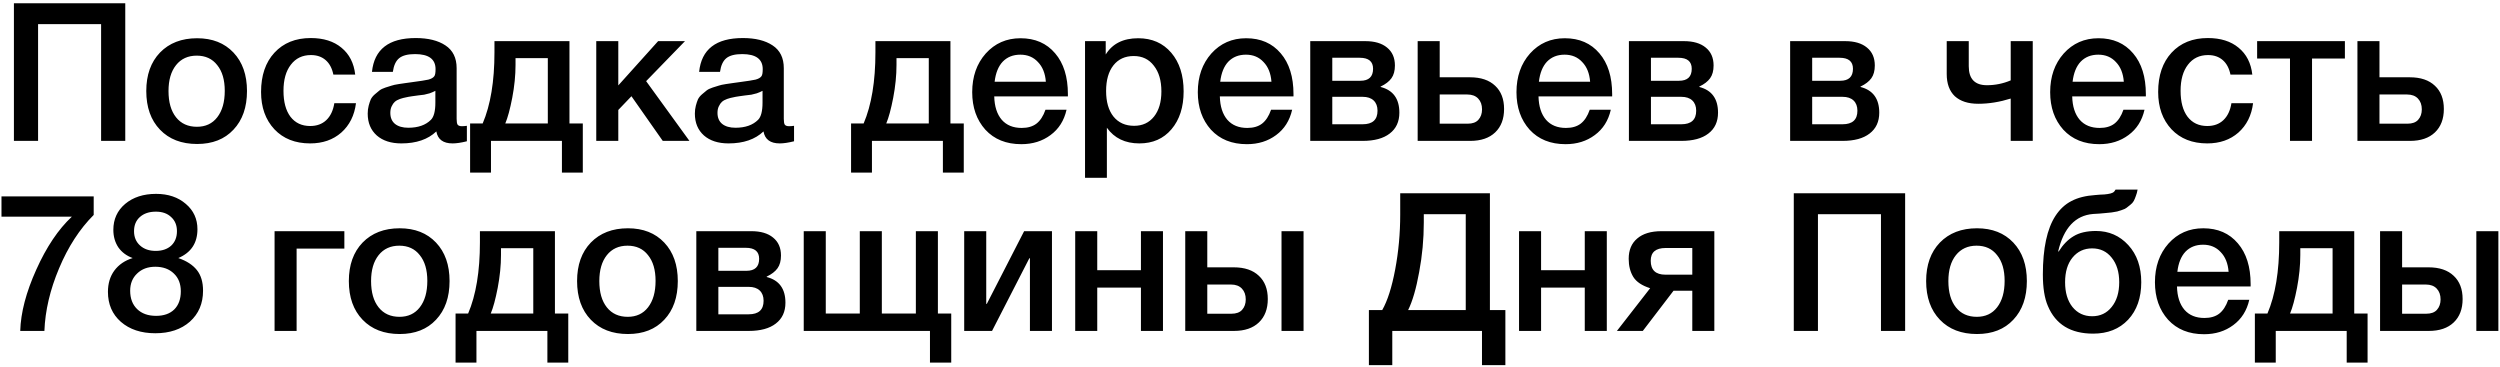 <?xml version="1.0" encoding="UTF-8"?> <svg xmlns="http://www.w3.org/2000/svg" width="763" height="112" viewBox="0 0 763 112" fill="none"> <path d="M38.231 0.992V43H30.856V7.364H11.622V43H4.247V0.992H38.231ZM60.16 11.671C64.802 11.671 68.499 13.126 71.252 16.037C74.006 18.948 75.382 22.861 75.382 27.778C75.382 32.734 74.006 36.667 71.252 39.578C68.538 42.489 64.841 43.944 60.16 43.944C55.401 43.944 51.625 42.489 48.833 39.578C46.04 36.667 44.644 32.734 44.644 27.778C44.644 22.861 46.04 18.948 48.833 16.037C51.664 13.126 55.441 11.671 60.16 11.671ZM66.296 19.872C64.802 17.945 62.717 16.981 60.042 16.981C57.368 16.981 55.264 17.945 53.73 19.872C52.196 21.799 51.428 24.435 51.428 27.778C51.428 31.2 52.196 33.875 53.73 35.802C55.264 37.729 57.388 38.693 60.102 38.693C62.737 38.693 64.802 37.729 66.296 35.802C67.831 33.835 68.597 31.141 68.597 27.719C68.597 24.376 67.831 21.76 66.296 19.872ZM108.645 31.495C108.173 35.232 106.678 38.221 104.161 40.463C101.644 42.666 98.478 43.767 94.662 43.767C90.1 43.767 86.461 42.331 83.747 39.46C81.033 36.549 79.676 32.754 79.676 28.073C79.676 23.038 81.033 19.046 83.747 16.096C86.501 13.107 90.198 11.612 94.839 11.612C98.733 11.612 101.86 12.595 104.22 14.562C106.619 16.529 108.016 19.262 108.409 22.763H101.742C101.349 20.836 100.562 19.361 99.382 18.338C98.202 17.315 96.707 16.804 94.898 16.804C92.302 16.804 90.257 17.787 88.762 19.754C87.267 21.681 86.52 24.336 86.52 27.719C86.52 31.102 87.228 33.737 88.644 35.625C90.1 37.513 92.106 38.457 94.662 38.457C96.668 38.457 98.3 37.867 99.559 36.687C100.857 35.468 101.683 33.737 102.037 31.495H108.645ZM113.522 21.937C114.23 15.054 118.675 11.612 126.856 11.612C130.672 11.612 133.7 12.359 135.942 13.854C138.224 15.349 139.364 17.669 139.364 20.816V36.274C139.364 37.139 139.463 37.729 139.659 38.044C139.895 38.359 140.328 38.516 140.957 38.516C141.429 38.516 141.941 38.477 142.491 38.398V43.118C140.761 43.551 139.305 43.767 138.125 43.767C135.254 43.767 133.602 42.548 133.169 40.109C130.613 42.548 127.053 43.767 122.49 43.767C119.344 43.767 116.846 42.961 114.997 41.348C113.149 39.696 112.224 37.474 112.224 34.681C112.224 33.816 112.323 33.009 112.519 32.262C112.716 31.515 112.932 30.866 113.168 30.315C113.444 29.764 113.857 29.253 114.407 28.781C114.997 28.309 115.469 27.916 115.823 27.601C116.217 27.286 116.826 26.991 117.652 26.716C118.518 26.441 119.147 26.244 119.54 26.126C119.973 25.969 120.701 25.811 121.723 25.654C122.746 25.497 123.415 25.398 123.729 25.359C124.083 25.28 124.791 25.182 125.853 25.064C128.253 24.749 129.885 24.494 130.75 24.297C131.616 24.061 132.206 23.727 132.52 23.294C132.796 22.979 132.933 22.252 132.933 21.111C132.933 18.043 130.849 16.509 126.679 16.509C124.477 16.509 122.864 16.922 121.841 17.748C120.819 18.574 120.17 19.97 119.894 21.937H113.522ZM132.874 27.719C132.363 27.994 131.773 28.25 131.104 28.486C130.436 28.683 129.885 28.82 129.452 28.899C129.059 28.938 128.41 29.017 127.505 29.135C126.64 29.253 126.07 29.332 125.794 29.371C124.968 29.489 124.319 29.607 123.847 29.725C123.375 29.804 122.785 29.961 122.077 30.197C121.409 30.433 120.878 30.728 120.484 31.082C120.13 31.397 119.816 31.849 119.54 32.439C119.265 32.99 119.127 33.658 119.127 34.445C119.127 35.9 119.599 37.021 120.543 37.808C121.527 38.595 122.884 38.988 124.614 38.988C127.604 38.988 129.905 38.182 131.517 36.569C132.422 35.664 132.874 33.914 132.874 31.318V27.719ZM177.872 52.676H171.5V43H149.847V52.676H143.475V37.69H147.31C149.709 32.065 150.909 24.828 150.909 15.978V12.556H173.801V37.69H177.872V52.676ZM167.193 37.69V17.748H157.34V19.813C157.34 22.999 157.005 26.342 156.337 29.843C155.668 33.304 154.96 35.92 154.213 37.69H167.193ZM210.416 43H202.274L192.716 29.371L188.704 33.56V43H181.978V12.556H188.704V26.067L200.858 12.556H209.059L197.2 24.769L210.416 43ZM213.373 21.937C214.081 15.054 218.526 11.612 226.707 11.612C230.522 11.612 233.551 12.359 235.793 13.854C238.074 15.349 239.215 17.669 239.215 20.816V36.274C239.215 37.139 239.313 37.729 239.51 38.044C239.746 38.359 240.179 38.516 240.808 38.516C241.28 38.516 241.791 38.477 242.342 38.398V43.118C240.611 43.551 239.156 43.767 237.976 43.767C235.105 43.767 233.453 42.548 233.02 40.109C230.463 42.548 226.904 43.767 222.341 43.767C219.194 43.767 216.697 42.961 214.848 41.348C212.999 39.696 212.075 37.474 212.075 34.681C212.075 33.816 212.173 33.009 212.37 32.262C212.567 31.515 212.783 30.866 213.019 30.315C213.294 29.764 213.707 29.253 214.258 28.781C214.848 28.309 215.32 27.916 215.674 27.601C216.067 27.286 216.677 26.991 217.503 26.716C218.368 26.441 218.998 26.244 219.391 26.126C219.824 25.969 220.551 25.811 221.574 25.654C222.597 25.497 223.265 25.398 223.58 25.359C223.934 25.28 224.642 25.182 225.704 25.064C228.103 24.749 229.736 24.494 230.601 24.297C231.466 24.061 232.056 23.727 232.371 23.294C232.646 22.979 232.784 22.252 232.784 21.111C232.784 18.043 230.699 16.509 226.53 16.509C224.327 16.509 222.715 16.922 221.692 17.748C220.669 18.574 220.02 19.97 219.745 21.937H213.373ZM232.725 27.719C232.214 27.994 231.624 28.25 230.955 28.486C230.286 28.683 229.736 28.82 229.303 28.899C228.91 28.938 228.261 29.017 227.356 29.135C226.491 29.253 225.92 29.332 225.645 29.371C224.819 29.489 224.17 29.607 223.698 29.725C223.226 29.804 222.636 29.961 221.928 30.197C221.259 30.433 220.728 30.728 220.335 31.082C219.981 31.397 219.666 31.849 219.391 32.439C219.116 32.99 218.978 33.658 218.978 34.445C218.978 35.9 219.45 37.021 220.394 37.808C221.377 38.595 222.734 38.988 224.465 38.988C227.454 38.988 229.755 38.182 231.368 36.569C232.273 35.664 232.725 33.914 232.725 31.318V27.719ZM294.143 52.676H287.771V43H266.118V52.676H259.746V37.69H263.581C265.98 32.065 267.18 24.828 267.18 15.978V12.556H290.072V37.69H294.143V52.676ZM283.464 37.69V17.748H273.611V19.813C273.611 22.999 273.277 26.342 272.608 29.843C271.939 33.304 271.231 35.92 270.484 37.69H283.464ZM325.508 33.501C324.761 36.805 323.128 39.381 320.611 41.23C318.133 43.079 315.163 44.003 311.702 44.003C307.1 44.003 303.442 42.528 300.728 39.578C298.053 36.589 296.716 32.773 296.716 28.132C296.716 23.373 298.093 19.439 300.846 16.332C303.639 13.225 307.179 11.671 311.466 11.671C315.911 11.671 319.431 13.205 322.027 16.273C324.623 19.302 325.921 23.451 325.921 28.722V29.43H303.442C303.521 32.498 304.288 34.878 305.743 36.569C307.198 38.221 309.224 39.047 311.82 39.047C313.669 39.047 315.163 38.614 316.304 37.749C317.484 36.844 318.408 35.428 319.077 33.501H325.508ZM319.195 24.946C318.998 22.389 318.192 20.383 316.776 18.928C315.399 17.433 313.61 16.686 311.407 16.686C309.204 16.686 307.415 17.394 306.038 18.81C304.701 20.226 303.875 22.271 303.56 24.946H319.195ZM337.465 12.556V16.627C339.51 13.323 342.814 11.671 347.377 11.671C351.586 11.671 354.949 13.146 357.466 16.096C359.983 19.046 361.242 22.979 361.242 27.896C361.242 32.695 360.003 36.549 357.525 39.46C355.086 42.331 351.822 43.767 347.731 43.767C343.404 43.767 340.1 42.174 337.819 38.988V54.269H331.152V12.556H337.465ZM346.02 17.099C343.385 17.099 341.32 18.043 339.825 19.931C338.33 21.819 337.583 24.435 337.583 27.778C337.583 31.082 338.33 33.678 339.825 35.566C341.359 37.454 343.463 38.398 346.138 38.398C348.695 38.398 350.72 37.454 352.215 35.566C353.71 33.678 354.457 31.121 354.457 27.896C354.457 24.592 353.69 21.976 352.156 20.049C350.661 18.082 348.616 17.099 346.02 17.099ZM394.361 33.501C393.613 36.805 391.981 39.381 389.464 41.23C386.986 43.079 384.016 44.003 380.555 44.003C375.953 44.003 372.295 42.528 369.581 39.578C366.906 36.589 365.569 32.773 365.569 28.132C365.569 23.373 366.945 19.439 369.699 16.332C372.491 13.225 376.031 11.671 380.319 11.671C384.763 11.671 388.284 13.205 390.88 16.273C393.476 19.302 394.774 23.451 394.774 28.722V29.43H372.295C372.373 32.498 373.14 34.878 374.596 36.569C376.051 38.221 378.077 39.047 380.673 39.047C382.521 39.047 384.016 38.614 385.157 37.749C386.337 36.844 387.261 35.428 387.93 33.501H394.361ZM388.048 24.946C387.851 22.389 387.045 20.383 385.629 18.928C384.252 17.433 382.462 16.686 380.26 16.686C378.057 16.686 376.267 17.394 374.891 18.81C373.553 20.226 372.727 22.271 372.413 24.946H388.048ZM427.086 34.386C427.086 37.139 426.102 39.263 424.136 40.758C422.208 42.253 419.455 43 415.876 43H399.887V12.556H416.702C419.534 12.556 421.736 13.205 423.31 14.503C424.922 15.801 425.729 17.63 425.729 19.99C425.729 21.603 425.375 22.901 424.667 23.884C423.959 24.867 422.857 25.713 421.363 26.421V26.539C425.178 27.522 427.086 30.138 427.086 34.386ZM415.876 29.548H406.613V37.926H415.876C418.904 37.926 420.419 36.549 420.419 33.796C420.419 32.459 420.025 31.416 419.239 30.669C418.452 29.922 417.331 29.548 415.876 29.548ZM414.991 17.63H406.613V24.651H415.168C417.764 24.651 419.062 23.432 419.062 20.993C419.062 18.751 417.705 17.63 414.991 17.63ZM456.33 26.185C458.139 27.876 459.044 30.236 459.044 33.265C459.044 36.294 458.139 38.673 456.33 40.404C454.521 42.135 451.984 43 448.719 43H432.671V12.556H439.397V23.589H448.66C451.964 23.589 454.521 24.454 456.33 26.185ZM452.318 33.383C452.318 32.006 451.925 30.905 451.138 30.079C450.351 29.253 449.25 28.84 447.834 28.84H439.397V37.749H447.952C449.407 37.749 450.489 37.356 451.197 36.569C451.944 35.743 452.318 34.681 452.318 33.383ZM491.618 33.501C490.871 36.805 489.239 39.381 486.721 41.23C484.243 43.079 481.274 44.003 477.812 44.003C473.21 44.003 469.552 42.528 466.838 39.578C464.164 36.589 462.826 32.773 462.826 28.132C462.826 23.373 464.203 19.439 466.956 16.332C469.749 13.225 473.289 11.671 477.576 11.671C482.021 11.671 485.541 13.205 488.137 16.273C490.733 19.302 492.031 23.451 492.031 28.722V29.43H469.552C469.631 32.498 470.398 34.878 471.853 36.569C473.309 38.221 475.334 39.047 477.93 39.047C479.779 39.047 481.274 38.614 482.414 37.749C483.594 36.844 484.519 35.428 485.187 33.501H491.618ZM485.305 24.946C485.109 22.389 484.302 20.383 482.886 18.928C481.51 17.433 479.72 16.686 477.517 16.686C475.315 16.686 473.525 17.394 472.148 18.81C470.811 20.226 469.985 22.271 469.67 24.946H485.305ZM524.343 34.386C524.343 37.139 523.36 39.263 521.393 40.758C519.466 42.253 516.713 43 513.133 43H497.144V12.556H513.959C516.791 12.556 518.994 13.205 520.567 14.503C522.18 15.801 522.986 17.63 522.986 19.99C522.986 21.603 522.632 22.901 521.924 23.884C521.216 24.867 520.115 25.713 518.62 26.421V26.539C522.436 27.522 524.343 30.138 524.343 34.386ZM513.133 29.548H503.87V37.926H513.133C516.162 37.926 517.676 36.549 517.676 33.796C517.676 32.459 517.283 31.416 516.496 30.669C515.71 29.922 514.589 29.548 513.133 29.548ZM512.248 17.63H503.87V24.651H512.425C515.021 24.651 516.319 23.432 516.319 20.993C516.319 18.751 514.962 17.63 512.248 17.63ZM573.549 34.386C573.549 37.139 572.565 39.263 570.599 40.758C568.671 42.253 565.918 43 562.339 43H546.35V12.556H563.165C565.997 12.556 568.199 13.205 569.773 14.503C571.385 15.801 572.192 17.63 572.192 19.99C572.192 21.603 571.838 22.901 571.13 23.884C570.422 24.867 569.32 25.713 567.826 26.421V26.539C571.641 27.522 573.549 30.138 573.549 34.386ZM562.339 29.548H553.076V37.926H562.339C565.367 37.926 566.882 36.549 566.882 33.796C566.882 32.459 566.488 31.416 565.702 30.669C564.915 29.922 563.794 29.548 562.339 29.548ZM561.454 17.63H553.076V24.651H561.631C564.227 24.651 565.525 23.432 565.525 20.993C565.525 18.751 564.168 17.63 561.454 17.63ZM613.668 30.079C610.285 31.141 606.981 31.672 603.756 31.672C600.688 31.672 598.308 30.905 596.617 29.371C594.965 27.798 594.139 25.536 594.139 22.586V12.556H600.865V20.226C600.865 24.081 602.713 26.008 606.411 26.008C608.928 26.008 611.347 25.516 613.668 24.533V12.556H620.394V43H613.668V30.079ZM654.502 33.501C653.755 36.805 652.122 39.381 649.605 41.23C647.127 43.079 644.157 44.003 640.696 44.003C636.094 44.003 632.436 42.528 629.722 39.578C627.047 36.589 625.71 32.773 625.71 28.132C625.71 23.373 627.087 19.439 629.84 16.332C632.633 13.225 636.173 11.671 640.46 11.671C644.905 11.671 648.425 13.205 651.021 16.273C653.617 19.302 654.915 23.451 654.915 28.722V29.43H632.436C632.515 32.498 633.282 34.878 634.737 36.569C636.192 38.221 638.218 39.047 640.814 39.047C642.663 39.047 644.157 38.614 645.298 37.749C646.478 36.844 647.402 35.428 648.071 33.501H654.502ZM648.189 24.946C647.992 22.389 647.186 20.383 645.77 18.928C644.393 17.433 642.604 16.686 640.401 16.686C638.198 16.686 636.409 17.394 635.032 18.81C633.695 20.226 632.869 22.271 632.554 24.946H648.189ZM687.64 31.495C687.168 35.232 685.674 38.221 683.156 40.463C680.639 42.666 677.473 43.767 673.657 43.767C669.095 43.767 665.456 42.331 662.742 39.46C660.028 36.549 658.671 32.754 658.671 28.073C658.671 23.038 660.028 19.046 662.742 16.096C665.496 13.107 669.193 11.612 673.834 11.612C677.728 11.612 680.855 12.595 683.215 14.562C685.615 16.529 687.011 19.262 687.404 22.763H680.737C680.344 20.836 679.557 19.361 678.377 18.338C677.197 17.315 675.703 16.804 673.893 16.804C671.297 16.804 669.252 17.787 667.757 19.754C666.263 21.681 665.515 24.336 665.515 27.719C665.515 31.102 666.223 33.737 667.639 35.625C669.095 37.513 671.101 38.457 673.657 38.457C675.663 38.457 677.296 37.867 678.554 36.687C679.852 35.468 680.678 33.737 681.032 31.495H687.64ZM715.662 17.866H705.632V43H698.906V17.866H688.876V12.556H715.662V17.866ZM743.148 26.185C744.958 27.876 745.862 30.236 745.862 33.265C745.862 36.294 744.958 38.673 743.148 40.404C741.339 42.135 738.802 43 735.537 43H719.489V12.556H726.215V23.589H735.478C738.782 23.589 741.339 24.454 743.148 26.185ZM739.136 33.383C739.136 32.006 738.743 30.905 737.956 30.079C737.17 29.253 736.068 28.84 734.652 28.84H726.215V37.749H734.77C736.226 37.749 737.307 37.356 738.015 36.569C738.763 35.743 739.136 34.681 739.136 33.383ZM28.596 59.936V65.6C24.308 69.887 20.788 75.315 18.035 81.884C15.281 88.413 13.787 94.785 13.55 101H6.176C6.333 95.415 7.965 89.18 11.072 82.297C14.18 75.374 17.799 69.986 21.928 66.131H0.453V59.936H28.596ZM40.494 78.757C38.645 78.088 37.19 77.007 36.128 75.512C35.105 73.978 34.594 72.188 34.594 70.143C34.594 66.918 35.793 64.282 38.193 62.237C40.631 60.192 43.778 59.169 47.633 59.169C51.33 59.169 54.359 60.192 56.719 62.237C59.079 64.243 60.259 66.819 60.259 69.966C60.259 74.175 58.312 77.105 54.418 78.757C56.935 79.622 58.823 80.842 60.082 82.415C61.34 83.988 61.97 86.093 61.97 88.728C61.97 92.622 60.632 95.769 57.958 98.168C55.283 100.528 51.763 101.708 47.397 101.708C43.07 101.708 39.569 100.548 36.895 98.227C34.259 95.906 32.942 92.858 32.942 89.082C32.942 86.525 33.591 84.362 34.889 82.592C36.226 80.783 38.094 79.504 40.494 78.757ZM47.574 64.597C45.528 64.597 43.896 65.148 42.677 66.249C41.497 67.311 40.907 68.747 40.907 70.556C40.907 72.365 41.516 73.821 42.736 74.922C43.955 76.023 45.548 76.574 47.515 76.574C49.481 76.574 51.055 76.043 52.235 74.981C53.415 73.88 54.005 72.405 54.005 70.556C54.005 68.747 53.415 67.311 52.235 66.249C51.094 65.148 49.54 64.597 47.574 64.597ZM47.397 81.412C45.115 81.412 43.267 82.1 41.851 83.477C40.435 84.814 39.727 86.565 39.727 88.728C39.727 91.088 40.435 92.956 41.851 94.333C43.267 95.71 45.194 96.398 47.633 96.398C49.993 96.398 51.841 95.749 53.179 94.451C54.516 93.114 55.185 91.265 55.185 88.905C55.185 86.624 54.477 84.814 53.061 83.477C51.645 82.1 49.757 81.412 47.397 81.412ZM105.098 75.866H90.525V101H83.799V70.556H105.098V75.866ZM121.984 69.671C126.625 69.671 130.322 71.126 133.076 74.037C135.829 76.948 137.206 80.861 137.206 85.778C137.206 90.734 135.829 94.667 133.076 97.578C130.362 100.489 126.664 101.944 121.984 101.944C117.224 101.944 113.448 100.489 110.656 97.578C107.863 94.667 106.467 90.734 106.467 85.778C106.467 80.861 107.863 76.948 110.656 74.037C113.488 71.126 117.264 69.671 121.984 69.671ZM128.12 77.872C126.625 75.945 124.54 74.981 121.866 74.981C119.191 74.981 117.087 75.945 115.553 77.872C114.019 79.799 113.252 82.435 113.252 85.778C113.252 89.2 114.019 91.875 115.553 93.802C117.087 95.729 119.211 96.693 121.925 96.693C124.56 96.693 126.625 95.729 128.12 93.802C129.654 91.835 130.421 89.141 130.421 85.719C130.421 82.376 129.654 79.76 128.12 77.872ZM173.435 110.676H167.063V101H145.41V110.676H139.038V95.69H142.873C145.272 90.065 146.472 82.828 146.472 73.978V70.556H169.364V95.69H173.435V110.676ZM162.756 95.69V75.748H152.903V77.813C152.903 80.999 152.569 84.342 151.9 87.843C151.231 91.304 150.523 93.92 149.776 95.69H162.756ZM191.643 69.671C196.284 69.671 199.982 71.126 202.735 74.037C205.488 76.948 206.865 80.861 206.865 85.778C206.865 90.734 205.488 94.667 202.735 97.578C200.021 100.489 196.324 101.944 191.643 101.944C186.884 101.944 183.108 100.489 180.315 97.578C177.522 94.667 176.126 90.734 176.126 85.778C176.126 80.861 177.522 76.948 180.315 74.037C183.147 71.126 186.923 69.671 191.643 69.671ZM197.779 77.872C196.284 75.945 194.2 74.981 191.525 74.981C188.85 74.981 186.746 75.945 185.212 77.872C183.678 79.799 182.911 82.435 182.911 85.778C182.911 89.2 183.678 91.875 185.212 93.802C186.746 95.729 188.87 96.693 191.584 96.693C194.219 96.693 196.284 95.729 197.779 93.802C199.313 91.835 200.08 89.141 200.08 85.719C200.08 82.376 199.313 79.76 197.779 77.872ZM239.715 92.386C239.715 95.139 238.731 97.263 236.765 98.758C234.837 100.253 232.084 101 228.505 101H212.516V70.556H229.331C232.163 70.556 234.365 71.205 235.939 72.503C237.551 73.801 238.358 75.63 238.358 77.99C238.358 79.603 238.004 80.901 237.296 81.884C236.588 82.867 235.486 83.713 233.992 84.421V84.539C237.807 85.522 239.715 88.138 239.715 92.386ZM228.505 87.548H219.242V95.926H228.505C231.533 95.926 233.048 94.549 233.048 91.796C233.048 90.459 232.654 89.416 231.868 88.669C231.081 87.922 229.96 87.548 228.505 87.548ZM227.62 75.63H219.242V82.651H227.797C230.393 82.651 231.691 81.432 231.691 78.993C231.691 76.751 230.334 75.63 227.62 75.63ZM245.3 101V70.556H252.026V95.69H262.41V70.556H269.136V95.69H279.52V70.556H286.246V95.69H290.317V110.676H283.827V101H245.3ZM302.77 101H294.274V70.556H301V92.74H301.177L312.564 70.556H321.06V101H314.334V78.816H314.157L302.77 101ZM334.879 101H328.153V70.556H334.879V82.474H348.213V70.556H354.939V101H348.213V87.784H334.879V101ZM391.119 70.556H397.845V101H391.119V70.556ZM384.216 84.185C386.026 85.876 386.93 88.236 386.93 91.265C386.93 94.294 386.026 96.673 384.216 98.404C382.407 100.135 379.87 101 376.605 101H361.737V70.556H368.463V81.589H376.546C379.85 81.589 382.407 82.454 384.216 84.185ZM380.204 91.383C380.204 90.006 379.811 88.905 379.024 88.079C378.238 87.253 377.136 86.84 375.72 86.84H368.463V95.749H375.838C377.294 95.749 378.375 95.356 379.083 94.569C379.831 93.743 380.204 92.681 380.204 91.383ZM459.441 111.443H452.302V101H424.926V111.443H417.787V94.628H421.858C423.471 91.796 424.789 87.666 425.811 82.238C426.834 76.81 427.345 71.225 427.345 65.482V58.992H454.721V94.628H459.441V111.443ZM447.346 94.628V65.364H434.543V67.901C434.543 72.975 434.071 78.029 433.127 83.064C432.223 88.059 431.102 91.914 429.764 94.628H447.346ZM470.337 101H463.611V70.556H470.337V82.474H483.671V70.556H490.397V101H483.671V87.784H470.337V101ZM523.214 101H516.488V88.728H510.765L501.384 101H493.478L503.626 87.961C501.148 87.174 499.437 86.034 498.493 84.539C497.549 83.005 497.077 81.156 497.077 78.993C497.077 76.318 497.943 74.253 499.673 72.798C501.404 71.303 503.882 70.556 507.107 70.556H523.214V101ZM516.488 83.831V75.689H508.346C505.318 75.689 503.803 76.987 503.803 79.583C503.803 82.415 505.298 83.831 508.287 83.831H516.488ZM581.446 58.992V101H574.071V65.364H554.837V101H547.462V58.992H581.446ZM603.375 69.671C608.017 69.671 611.714 71.126 614.467 74.037C617.221 76.948 618.597 80.861 618.597 85.778C618.597 90.734 617.221 94.667 614.467 97.578C611.753 100.489 608.056 101.944 603.375 101.944C598.616 101.944 594.84 100.489 592.047 97.578C589.255 94.667 587.858 90.734 587.858 85.778C587.858 80.861 589.255 76.948 592.047 74.037C594.879 71.126 598.655 69.671 603.375 69.671ZM609.511 77.872C608.017 75.945 605.932 74.981 603.257 74.981C600.583 74.981 598.478 75.945 596.944 77.872C595.41 79.799 594.643 82.435 594.643 85.778C594.643 89.2 595.41 91.875 596.944 93.802C598.478 95.729 600.602 96.693 603.316 96.693C605.952 96.693 608.017 95.729 609.511 93.802C611.045 91.835 611.812 89.141 611.812 85.719C611.812 82.376 611.045 79.76 609.511 77.872ZM653.512 86.132C653.512 90.891 652.175 94.707 649.5 97.578C646.825 100.41 643.266 101.826 638.821 101.826C631.977 101.826 627.375 99.014 625.015 93.389C623.992 91.029 623.481 87.823 623.481 83.772C623.481 75.787 624.759 69.828 627.316 65.895C628.653 63.85 630.286 62.335 632.213 61.352C634.14 60.329 636.579 59.72 639.529 59.523C639.883 59.484 640.355 59.444 640.945 59.405C641.574 59.366 642.007 59.346 642.243 59.346C642.518 59.307 642.853 59.267 643.246 59.228C643.679 59.149 643.974 59.09 644.131 59.051C644.328 58.972 644.544 58.894 644.78 58.815C645.016 58.697 645.193 58.559 645.311 58.402C645.429 58.245 645.547 58.068 645.665 57.871H652.391C652.273 58.579 652.096 59.228 651.86 59.818C651.663 60.408 651.447 60.919 651.211 61.352C650.975 61.785 650.621 62.178 650.149 62.532C649.716 62.886 649.343 63.181 649.028 63.417C648.753 63.653 648.3 63.869 647.671 64.066C647.042 64.263 646.55 64.42 646.196 64.538C645.842 64.617 645.272 64.715 644.485 64.833C643.698 64.912 643.108 64.971 642.715 65.01C642.361 65.049 641.712 65.108 640.768 65.187C639.863 65.226 639.214 65.266 638.821 65.305C633.393 65.738 629.833 69.553 628.142 76.751H628.319C629.617 74.666 631.131 73.113 632.862 72.09C634.593 71.028 636.874 70.497 639.706 70.497C643.639 70.497 646.924 71.933 649.559 74.804C652.194 77.675 653.512 81.451 653.512 86.132ZM646.786 86.132C646.786 83.025 646.019 80.527 644.485 78.639C642.99 76.751 641.004 75.807 638.526 75.807C636.048 75.807 634.042 76.751 632.508 78.639C631.013 80.488 630.266 82.985 630.266 86.132C630.266 89.279 631.013 91.796 632.508 93.684C634.042 95.572 636.048 96.516 638.526 96.516C641.004 96.516 642.99 95.572 644.485 93.684C646.019 91.796 646.786 89.279 646.786 86.132ZM686.48 91.501C685.732 94.805 684.1 97.381 681.583 99.23C679.105 101.079 676.135 102.003 672.674 102.003C668.072 102.003 664.414 100.528 661.7 97.578C659.025 94.589 657.688 90.773 657.688 86.132C657.688 81.373 659.064 77.439 661.818 74.332C664.61 71.225 668.15 69.671 672.438 69.671C676.882 69.671 680.403 71.205 682.999 74.273C685.595 77.302 686.893 81.451 686.893 86.722V87.43H664.414C664.492 90.498 665.259 92.878 666.715 94.569C668.17 96.221 670.196 97.047 672.792 97.047C674.64 97.047 676.135 96.614 677.276 95.749C678.456 94.844 679.38 93.428 680.049 91.501H686.48ZM680.167 82.946C679.97 80.389 679.164 78.383 677.748 76.928C676.371 75.433 674.581 74.686 672.379 74.686C670.176 74.686 668.386 75.394 667.01 76.81C665.672 78.226 664.846 80.271 664.532 82.946H680.167ZM722.584 110.676H716.212V101H694.559V110.676H688.187V95.69H692.022C694.422 90.065 695.621 82.828 695.621 73.978V70.556H718.513V95.69H722.584V110.676ZM711.905 95.69V75.748H702.052V77.813C702.052 80.999 701.718 84.342 701.049 87.843C700.381 91.304 699.673 93.92 698.925 95.69H711.905ZM755.778 70.556H762.504V101H755.778V70.556ZM748.875 84.185C750.685 85.876 751.589 88.236 751.589 91.265C751.589 94.294 750.685 96.673 748.875 98.404C747.066 100.135 744.529 101 741.264 101H726.396V70.556H733.122V81.589H741.205C744.509 81.589 747.066 82.454 748.875 84.185ZM744.863 91.383C744.863 90.006 744.47 88.905 743.683 88.079C742.897 87.253 741.795 86.84 740.379 86.84H733.122V95.749H740.497C741.953 95.749 743.034 95.356 743.742 94.569C744.49 93.743 744.863 92.681 744.863 91.383Z" fill="black"></path> </svg> 